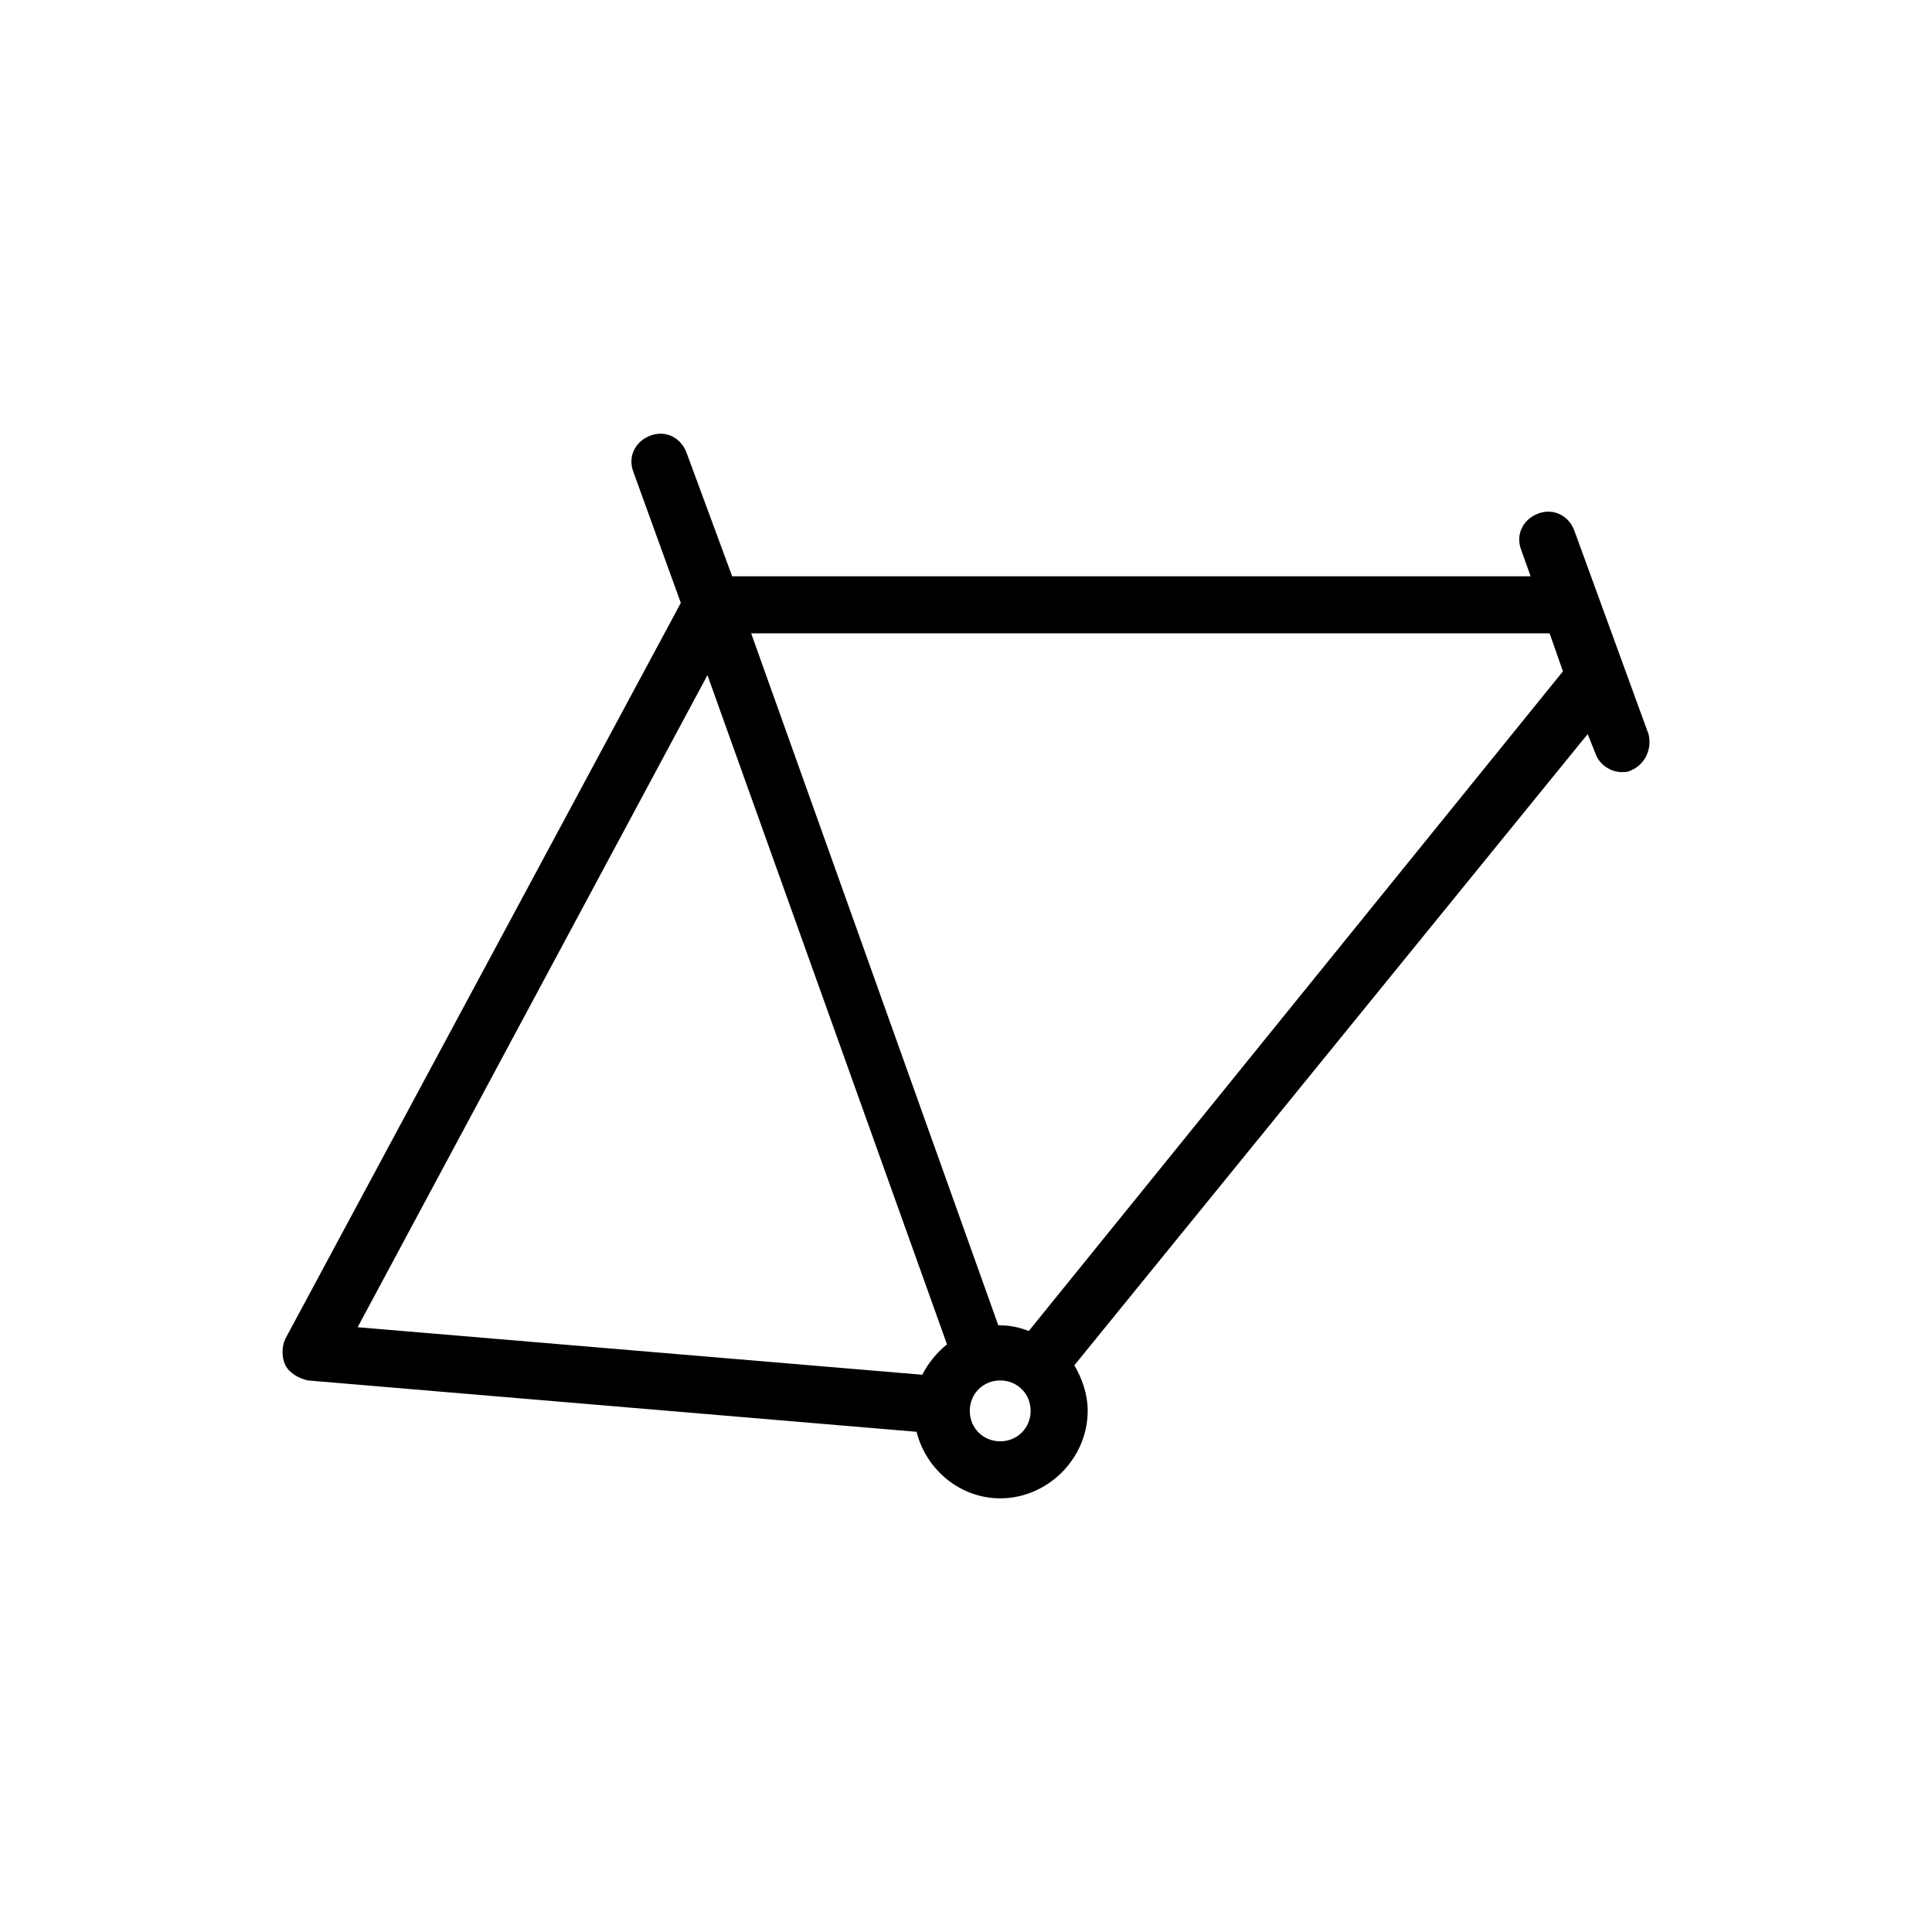 <?xml version="1.0" encoding="UTF-8"?>
<!-- Uploaded to: ICON Repo, www.svgrepo.com, Generator: ICON Repo Mixer Tools -->
<svg fill="#000000" width="800px" height="800px" version="1.1" viewBox="144 144 512 512" xmlns="http://www.w3.org/2000/svg">
 <path d="m580.87 338.54-19.648-53.91c-1.512-4.031-5.543-6.047-9.574-4.535-4.031 1.512-6.047 5.543-4.535 9.574l2.519 7.055h-211.6l-12.09-32.75c-1.512-4.031-5.543-6.047-9.574-4.535-4.031 1.512-6.047 5.543-4.535 9.574l12.594 34.762-104.79 194.98c-1.008 2.016-1.008 5.039 0 7.055 1.008 2.016 3.527 3.527 6.047 4.031l161.22 13.602c2.519 10.078 11.586 17.633 22.168 17.633 12.594 0 23.176-10.578 23.176-23.176 0-4.535-1.512-8.566-3.527-12.09l136.03-167.27 2.016 5.039c1.008 3.023 4.031 5.039 7.055 5.039 1.008 0 1.512 0 2.519-0.504 3.527-1.516 5.543-5.547 4.535-9.574zm-249.39-15.621 63.48 177.34c-2.519 2.016-5.039 5.039-6.551 8.062l-149.63-12.594zm77.586 203.04c-4.535 0-8.062-3.527-8.062-8.062 0-4.535 3.527-8.062 8.062-8.062s8.062 3.527 8.062 8.062c0 4.539-3.527 8.062-8.062 8.062zm7.559-29.219c-2.519-1.008-5.039-1.512-7.559-1.512h-0.504l-65.496-183.39h211.6l3.527 10.078z"/>
</svg>